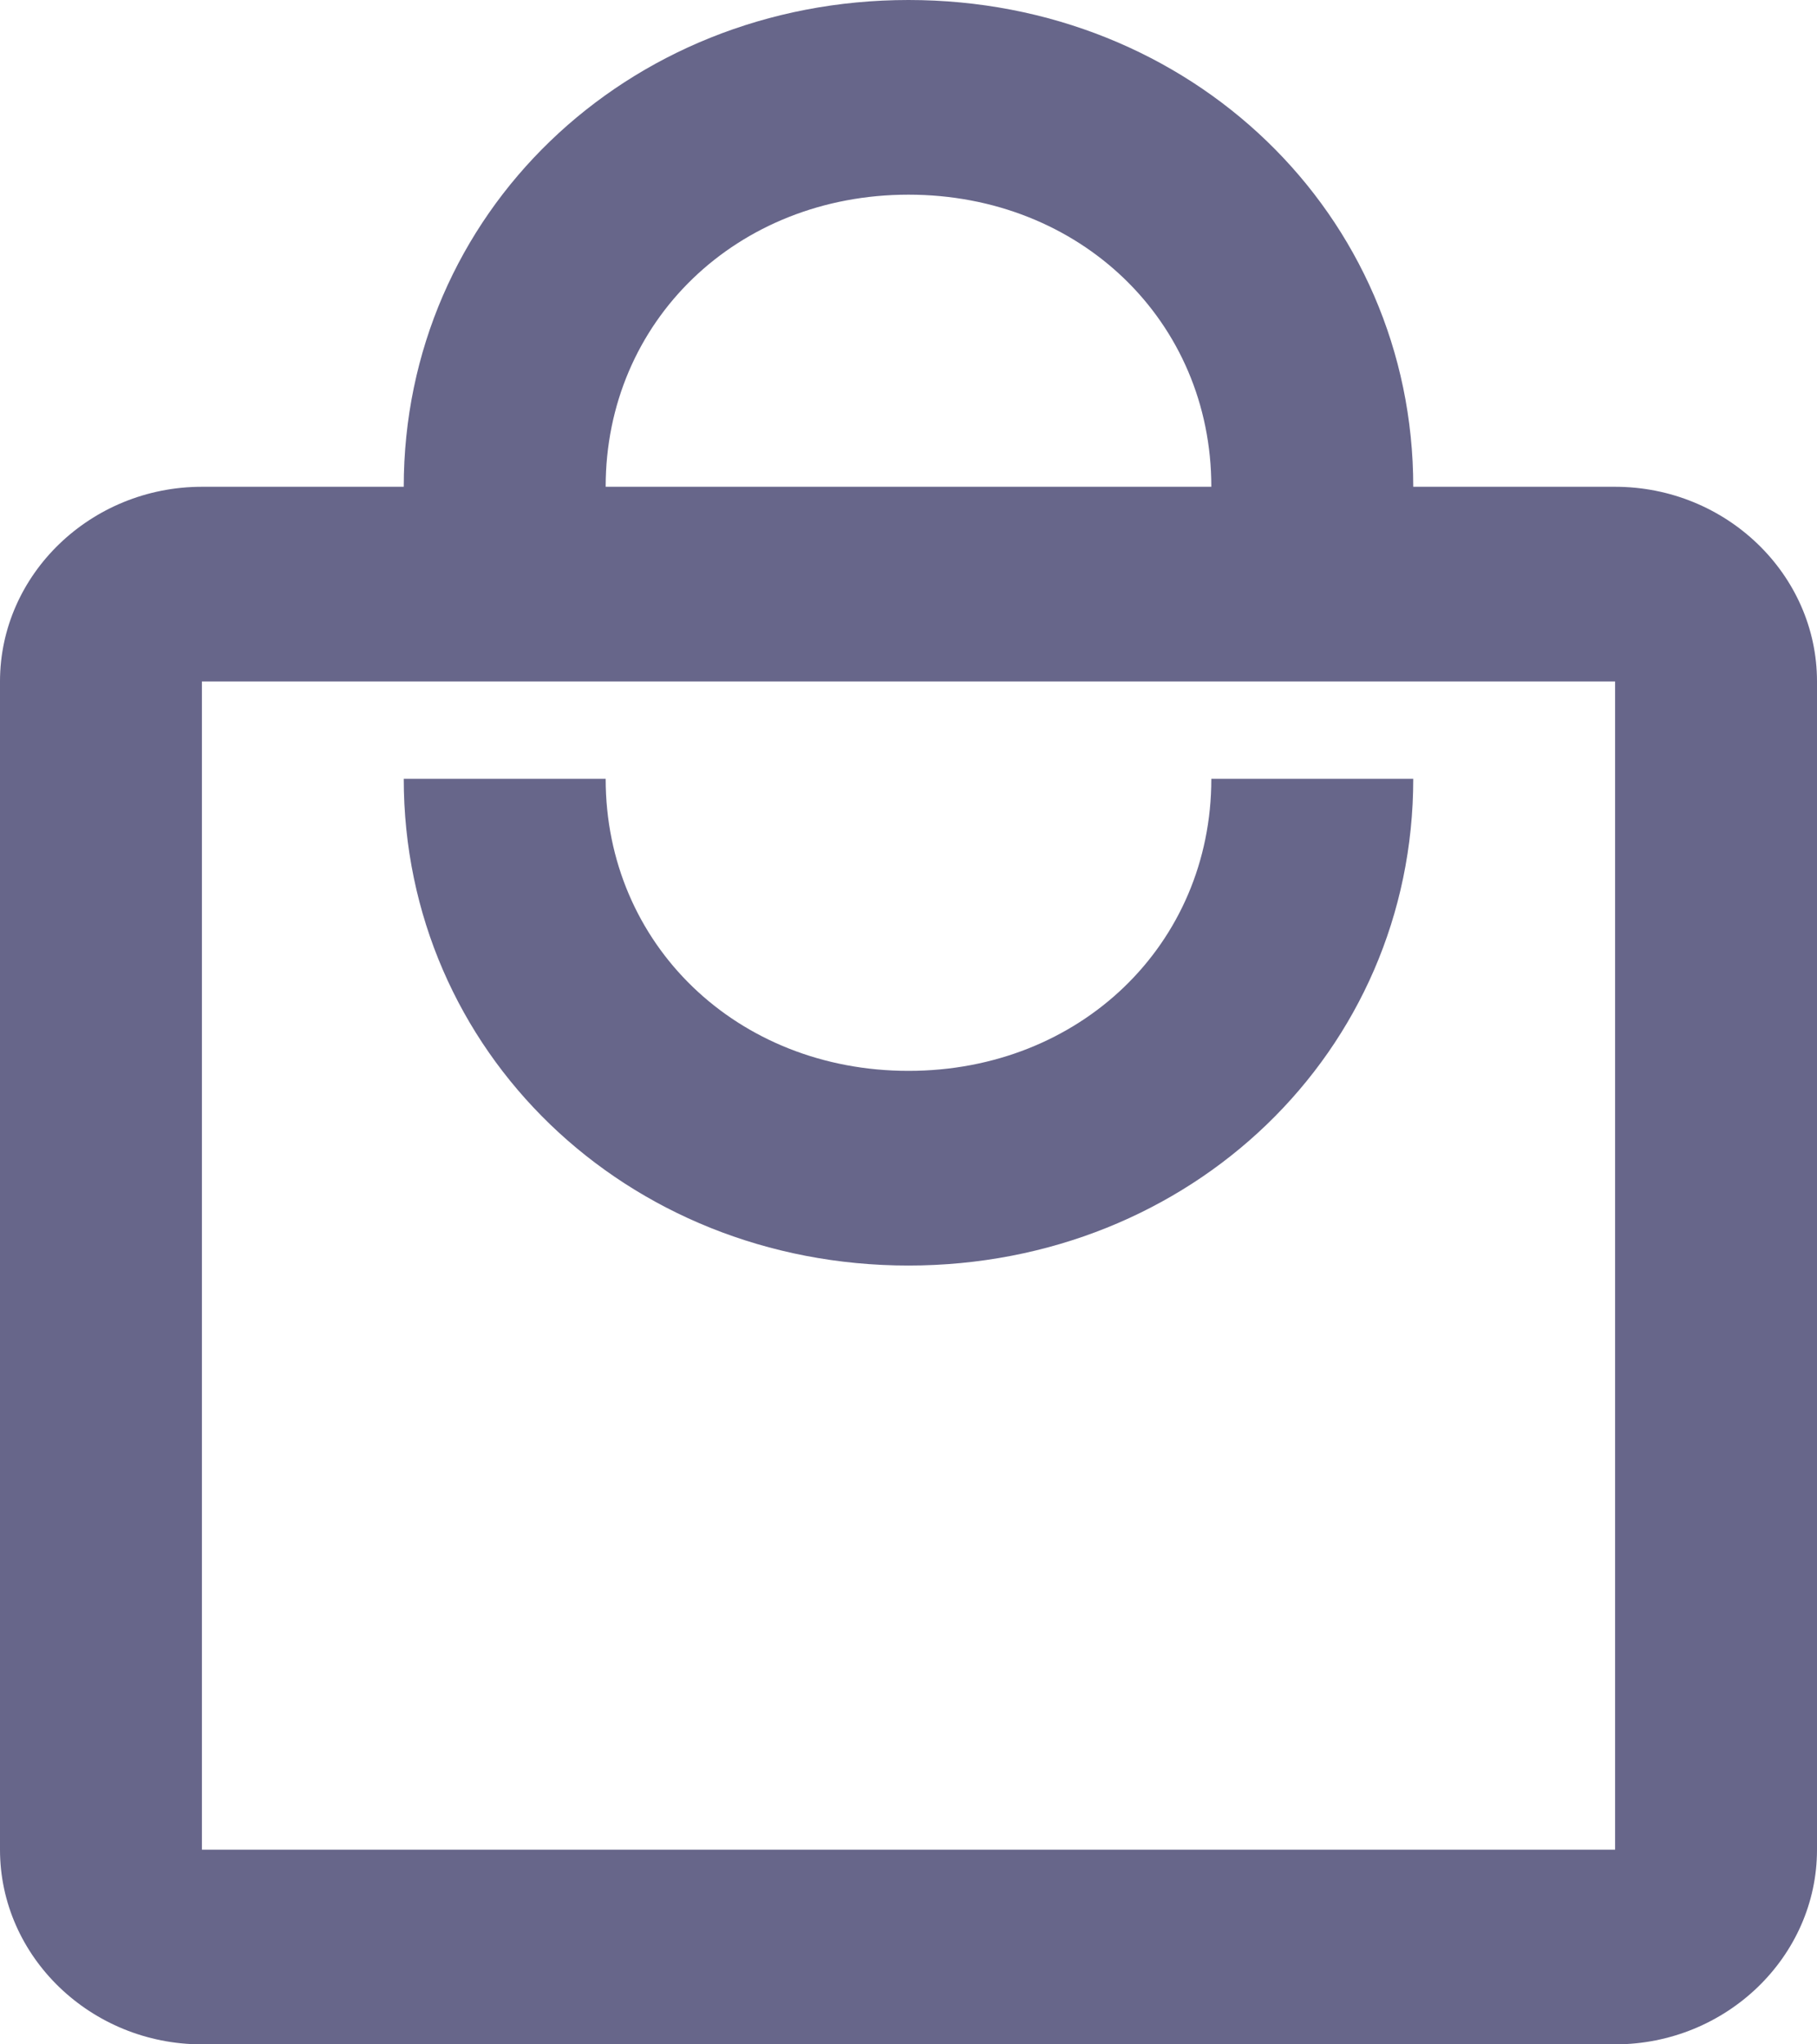 <svg width="24" height="27" viewBox="0 0 24 27" fill="none" xmlns="http://www.w3.org/2000/svg">
<path d="M21.333 6.429H18.667C18.667 2.829 15.733 0 12 0C8.267 0 5.333 2.829 5.333 6.429H2.667C1.2 6.429 0 7.586 0 9V24.429C0 25.843 1.2 27 2.667 27H21.333C22.8 27 24 25.843 24 24.429V9C24 7.586 22.8 6.429 21.333 6.429ZM12 2.571C14.267 2.571 16 4.243 16 6.429H8C8 4.243 9.733 2.571 12 2.571ZM21.333 24.429H2.667V9H21.333V24.429ZM12 14.143C9.733 14.143 8 12.471 8 10.286H5.333C5.333 13.886 8.267 16.714 12 16.714C15.733 16.714 18.667 13.886 18.667 10.286H16C16 12.471 14.267 14.143 12 14.143Z" fill="#67668A"/>
</svg>
